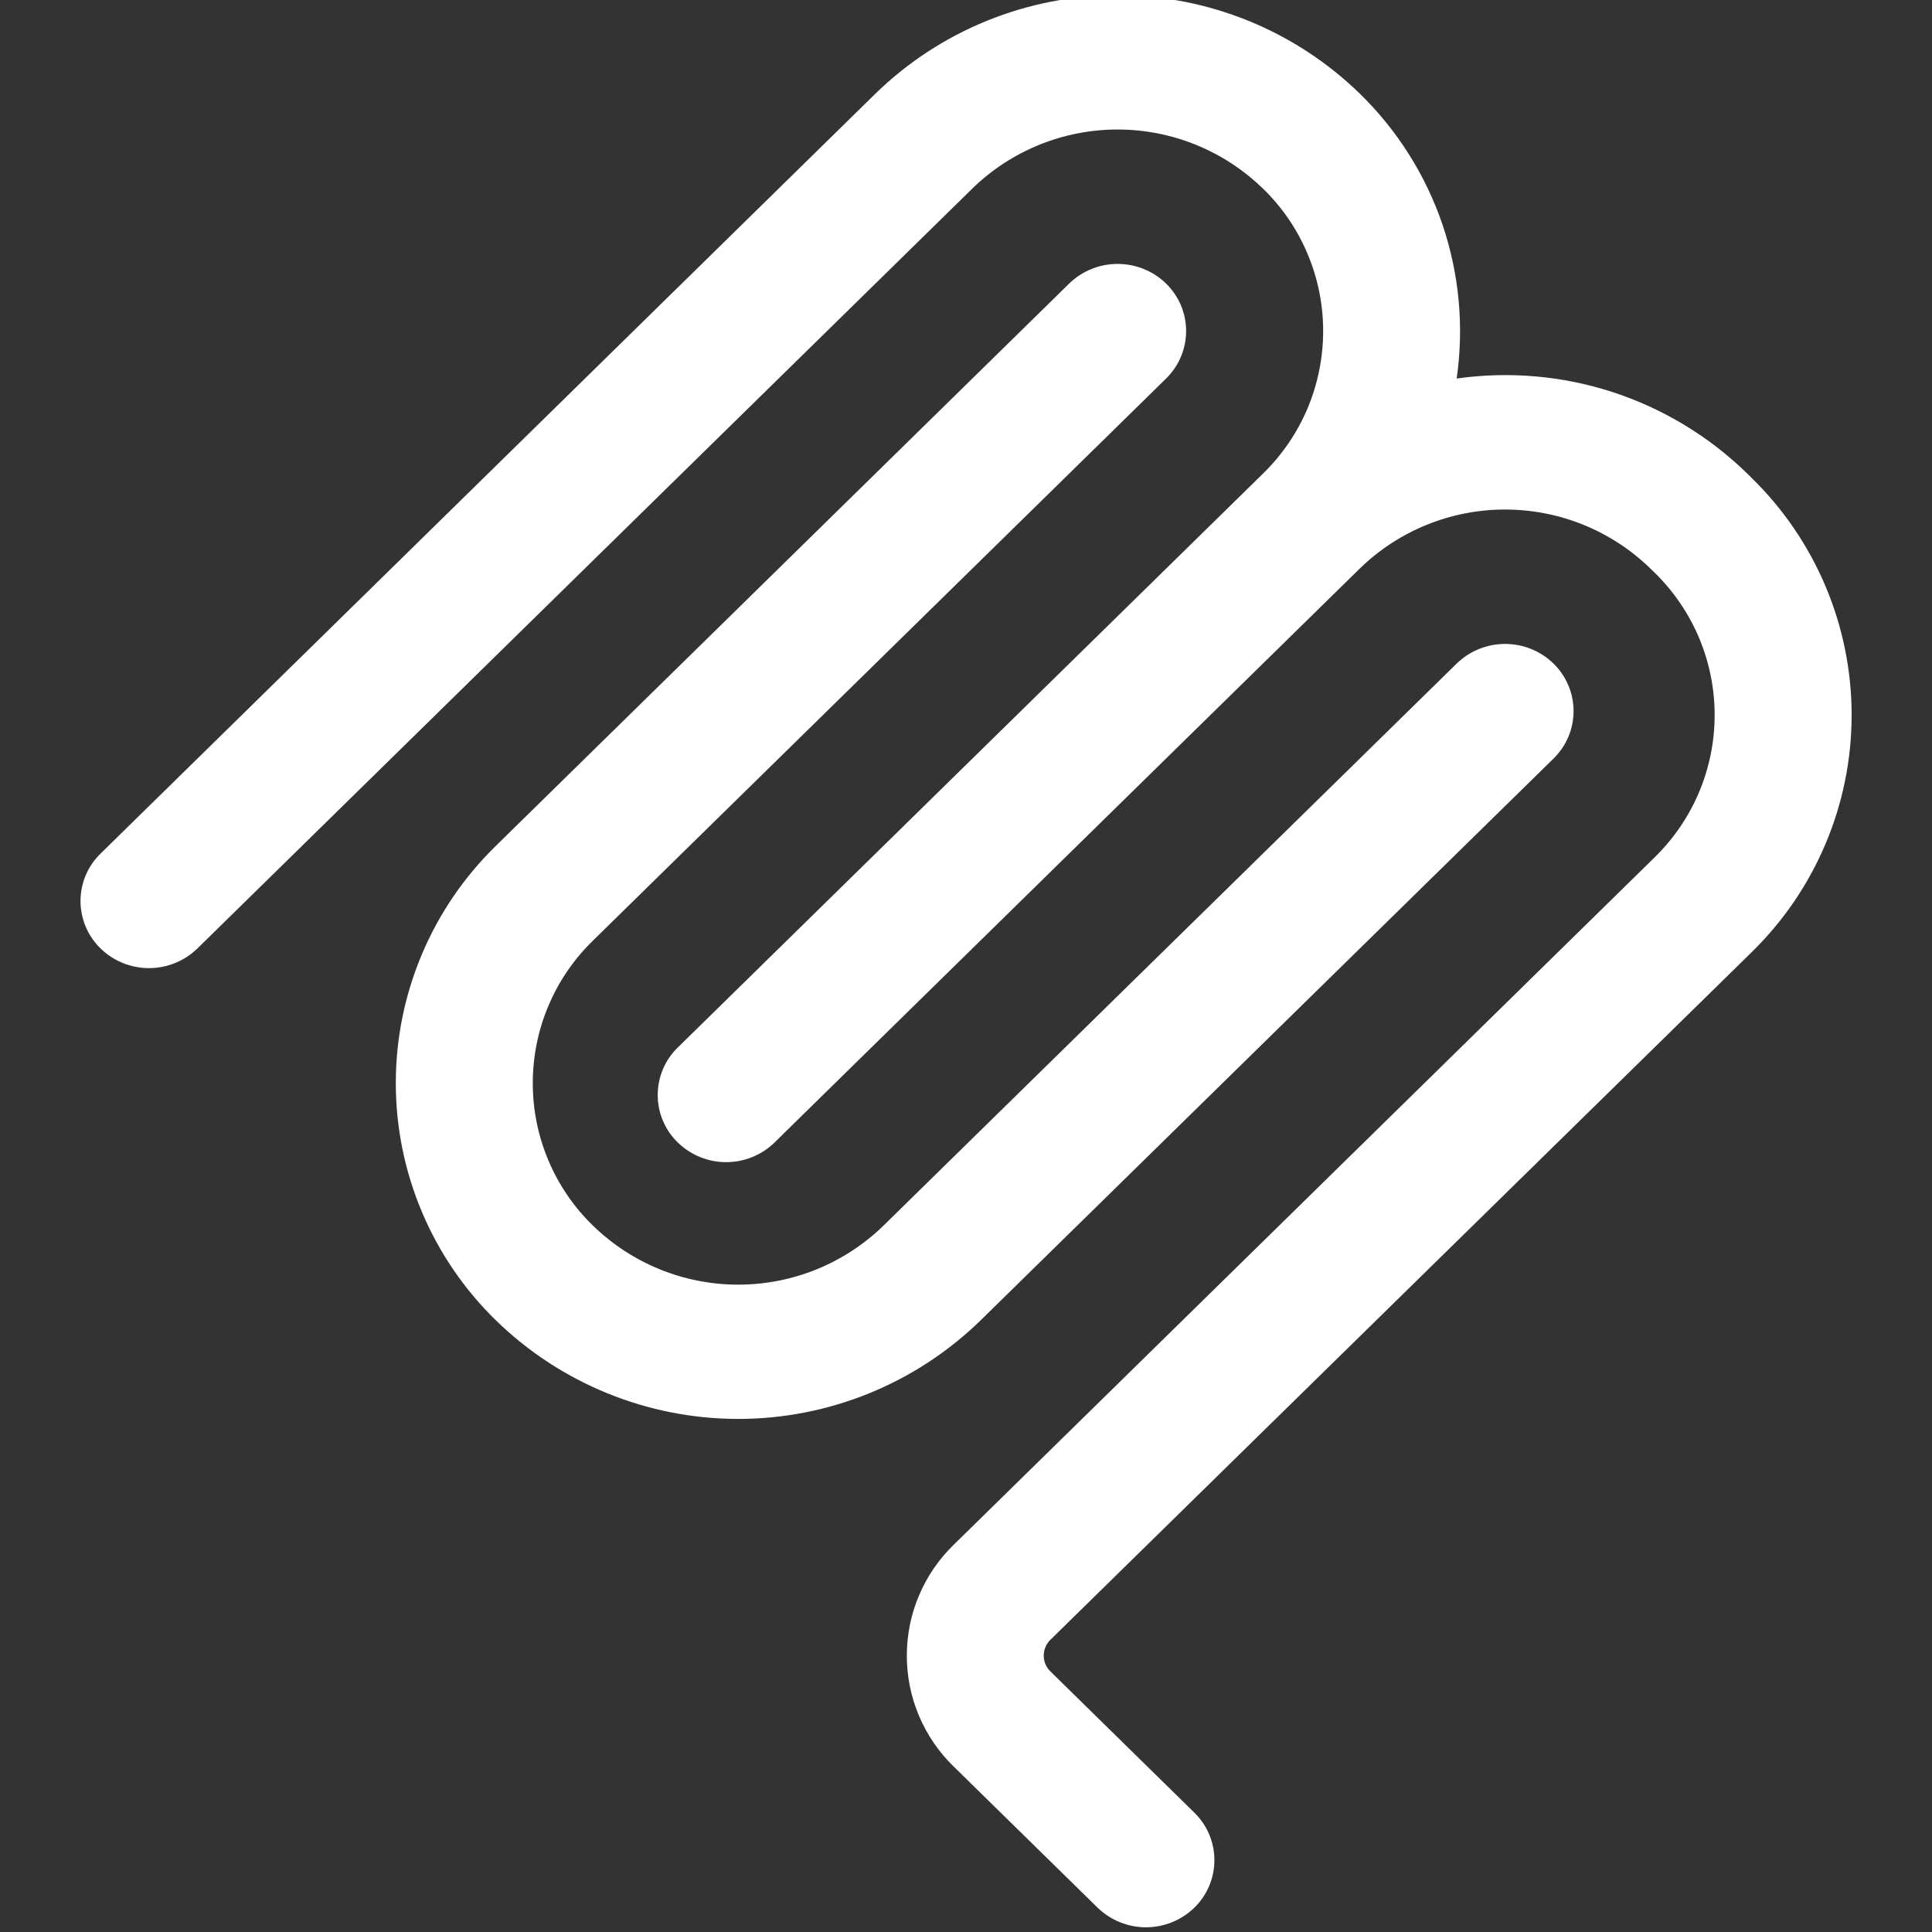 <?xml version="1.0" encoding="utf-8"?>
<svg xmlns="http://www.w3.org/2000/svg" width="30" height="30" viewBox="0 0 30 30" fill="none">
<rect x="0" y="0" width="30" height="30" fill="#333333" stroke="none"/>
<g clip-path="url(#clip0_1612_2)">
<path fill-rule="evenodd" clip-rule="evenodd" d="M19.61 2.928C19.006 2.34 18.196 2.011 17.354 2.011C16.511 2.011 15.701 2.34 15.098 2.928L3.065 14.728C2.863 14.924 2.594 15.033 2.313 15.033C2.032 15.033 1.763 14.924 1.562 14.728C1.463 14.632 1.385 14.518 1.331 14.391C1.278 14.264 1.25 14.128 1.25 13.991C1.25 13.854 1.278 13.717 1.331 13.591C1.385 13.464 1.463 13.35 1.562 13.254L13.595 1.453C14.601 0.474 15.95 -0.074 17.354 -0.074C18.759 -0.074 20.108 0.474 21.114 1.453C21.696 2.02 22.136 2.716 22.398 3.485C22.659 4.254 22.735 5.074 22.619 5.878C23.433 5.762 24.264 5.835 25.046 6.09C25.828 6.346 26.541 6.778 27.131 7.353L27.194 7.416C27.686 7.895 28.078 8.468 28.346 9.102C28.614 9.735 28.752 10.416 28.752 11.104C28.752 11.791 28.614 12.472 28.346 13.105C28.078 13.739 27.686 14.312 27.194 14.791L16.311 25.462C16.278 25.494 16.252 25.532 16.234 25.575C16.216 25.617 16.207 25.662 16.207 25.708C16.207 25.754 16.216 25.8 16.234 25.842C16.252 25.884 16.278 25.922 16.311 25.954L18.546 28.147C18.645 28.243 18.723 28.358 18.776 28.484C18.83 28.611 18.857 28.747 18.857 28.884C18.857 29.022 18.83 29.158 18.776 29.285C18.723 29.411 18.645 29.526 18.546 29.622C18.345 29.817 18.075 29.927 17.794 29.927C17.514 29.927 17.244 29.817 17.043 29.622L14.808 27.43C14.578 27.206 14.395 26.939 14.27 26.643C14.145 26.348 14.081 26.03 14.081 25.709C14.081 25.388 14.145 25.07 14.27 24.775C14.395 24.479 14.578 24.211 14.808 23.988L25.691 13.315C25.986 13.027 26.221 12.684 26.382 12.303C26.542 11.924 26.625 11.515 26.625 11.103C26.625 10.69 26.542 10.282 26.382 9.902C26.221 9.522 25.986 9.178 25.691 8.89L25.628 8.829C25.024 8.241 24.216 7.913 23.374 7.912C22.532 7.911 21.723 8.238 21.119 8.824L12.153 17.617L12.152 17.619L12.028 17.74C11.827 17.936 11.557 18.046 11.276 18.046C10.995 18.046 10.725 17.936 10.524 17.74C10.425 17.644 10.347 17.53 10.294 17.403C10.24 17.276 10.213 17.14 10.213 17.003C10.213 16.866 10.24 16.73 10.294 16.603C10.347 16.476 10.425 16.362 10.524 16.266L19.616 7.35C19.91 7.062 20.145 6.718 20.305 6.338C20.464 5.958 20.546 5.55 20.546 5.138C20.546 4.726 20.463 4.318 20.302 3.938C20.142 3.559 19.907 3.215 19.611 2.928H19.61Z" fill="white"/>
<path fill-rule="evenodd" clip-rule="evenodd" d="M18.107 5.878C18.205 5.782 18.283 5.667 18.337 5.541C18.39 5.414 18.418 5.278 18.418 5.141C18.418 5.003 18.39 4.867 18.337 4.74C18.283 4.614 18.205 4.499 18.107 4.403C17.905 4.207 17.635 4.098 17.354 4.098C17.073 4.098 16.803 4.207 16.602 4.403L7.704 13.13C7.211 13.61 6.819 14.183 6.552 14.816C6.284 15.45 6.146 16.13 6.146 16.818C6.146 17.506 6.284 18.186 6.552 18.82C6.819 19.453 7.211 20.026 7.704 20.506C8.711 21.485 10.059 22.033 11.464 22.033C12.868 22.033 14.217 21.485 15.223 20.506L24.123 11.779C24.221 11.683 24.3 11.568 24.353 11.442C24.407 11.315 24.434 11.179 24.434 11.042C24.434 10.904 24.407 10.768 24.353 10.642C24.3 10.515 24.221 10.4 24.123 10.304C23.922 10.108 23.652 9.999 23.371 9.999C23.09 9.999 22.82 10.108 22.619 10.304L13.719 19.031C13.115 19.619 12.306 19.948 11.463 19.948C10.62 19.948 9.811 19.619 9.207 19.031C8.911 18.744 8.676 18.4 8.516 18.02C8.355 17.64 8.273 17.231 8.273 16.819C8.273 16.406 8.355 15.998 8.516 15.618C8.676 15.238 8.911 14.894 9.207 14.606L18.107 5.878Z" fill="white"/>
</g>
<defs>
<clipPath id="clip0_1612_2">
<rect width="30" height="30" fill="white"/>
</clipPath>
</defs>
</svg>